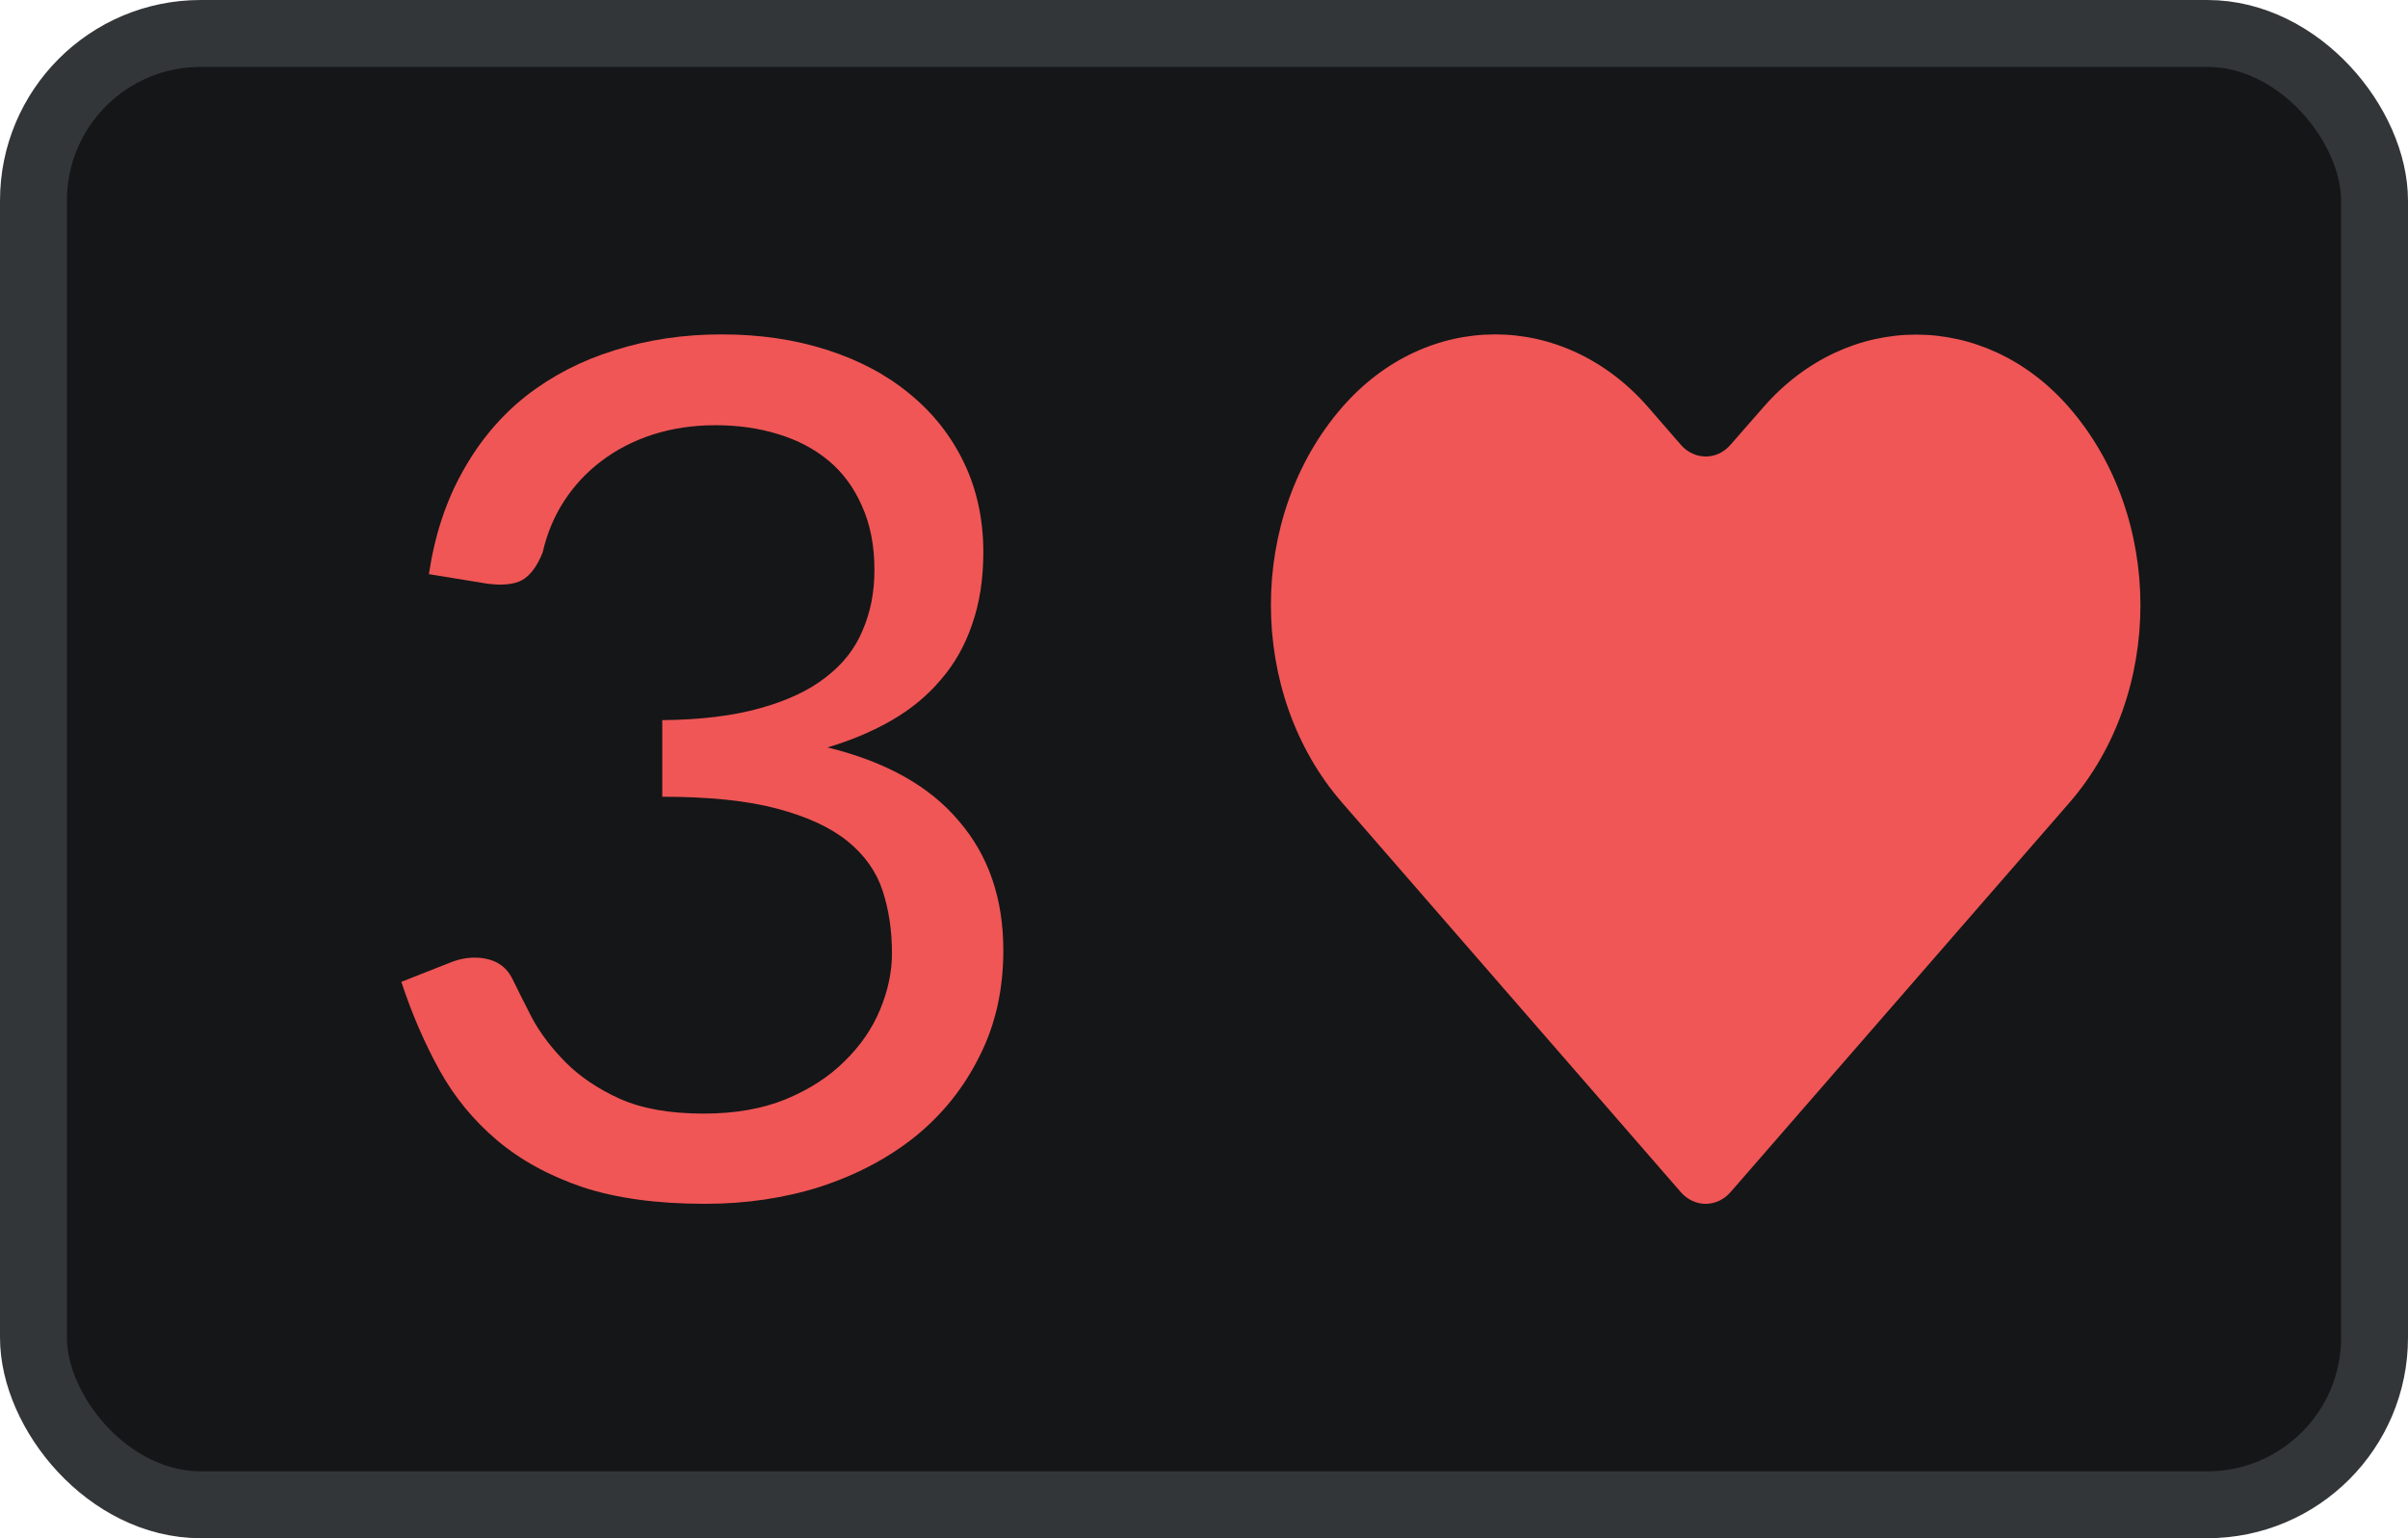 <svg width="36" height="23" viewBox="0 0 36 23" fill="none" xmlns="http://www.w3.org/2000/svg">
<rect x="0.5" y="0.5" width="35" height="22" rx="2.5" fill="#151617"/>
<rect x="0.5" y="0.5" width="35" height="22" rx="2.5" stroke="#333638"/>
<path d="M30.934 6.093C29.671 4.64 27.622 4.64 26.359 6.093L25.87 6.652C25.668 6.884 25.332 6.883 25.13 6.652L24.641 6.089C23.375 4.637 21.329 4.637 20.066 6.089C18.645 7.721 18.645 10.371 20.066 12.003L25.129 17.826C25.332 18.058 25.668 18.058 25.871 17.826L30.934 12.007C32.355 10.375 32.355 7.725 30.934 6.093Z" fill="#F05656"/>
<path d="M6.412 8.585C6.499 8.005 6.667 7.494 6.917 7.05C7.166 6.6 7.481 6.225 7.862 5.923C8.248 5.621 8.688 5.393 9.181 5.24C9.68 5.08 10.216 5 10.79 5C11.358 5 11.882 5.077 12.362 5.231C12.842 5.385 13.254 5.603 13.597 5.887C13.946 6.171 14.217 6.514 14.411 6.917C14.604 7.319 14.701 7.766 14.701 8.257C14.701 8.659 14.645 9.02 14.532 9.339C14.426 9.653 14.27 9.928 14.064 10.165C13.865 10.401 13.622 10.602 13.335 10.768C13.048 10.934 12.727 11.07 12.371 11.176C13.244 11.389 13.899 11.756 14.336 12.277C14.779 12.791 15 13.436 15 14.211C15 14.797 14.882 15.323 14.645 15.79C14.414 16.258 14.096 16.657 13.69 16.988C13.285 17.314 12.811 17.565 12.268 17.743C11.732 17.914 11.155 18 10.537 18C9.826 18 9.218 17.917 8.713 17.752C8.208 17.58 7.781 17.346 7.431 17.05C7.082 16.755 6.795 16.406 6.571 16.003C6.346 15.595 6.156 15.155 6 14.681L6.72 14.397C6.907 14.32 7.088 14.3 7.263 14.335C7.444 14.371 7.575 14.468 7.656 14.628C7.737 14.794 7.837 14.992 7.955 15.223C8.08 15.453 8.248 15.675 8.46 15.888C8.673 16.101 8.941 16.282 9.265 16.429C9.596 16.577 10.014 16.651 10.519 16.651C10.986 16.651 11.395 16.58 11.744 16.438C12.1 16.29 12.393 16.101 12.624 15.87C12.861 15.64 13.039 15.382 13.157 15.098C13.275 14.814 13.335 14.533 13.335 14.255C13.335 13.912 13.288 13.599 13.194 13.315C13.101 13.031 12.926 12.785 12.671 12.578C12.415 12.371 12.062 12.208 11.613 12.09C11.171 11.972 10.6 11.913 9.901 11.913V10.768C10.475 10.762 10.961 10.703 11.361 10.59C11.766 10.478 12.094 10.324 12.343 10.129C12.599 9.934 12.783 9.7 12.895 9.428C13.014 9.156 13.073 8.854 13.073 8.523C13.073 8.156 13.01 7.837 12.886 7.565C12.767 7.292 12.602 7.068 12.39 6.89C12.178 6.713 11.925 6.58 11.632 6.491C11.345 6.402 11.033 6.358 10.697 6.358C10.36 6.358 10.045 6.405 9.752 6.5C9.465 6.594 9.209 6.727 8.984 6.899C8.766 7.065 8.582 7.263 8.432 7.494C8.283 7.724 8.177 7.979 8.114 8.257C8.033 8.464 7.93 8.603 7.806 8.674C7.687 8.739 7.512 8.757 7.282 8.727L6.412 8.585Z" fill="#F05656"/>
</svg>
